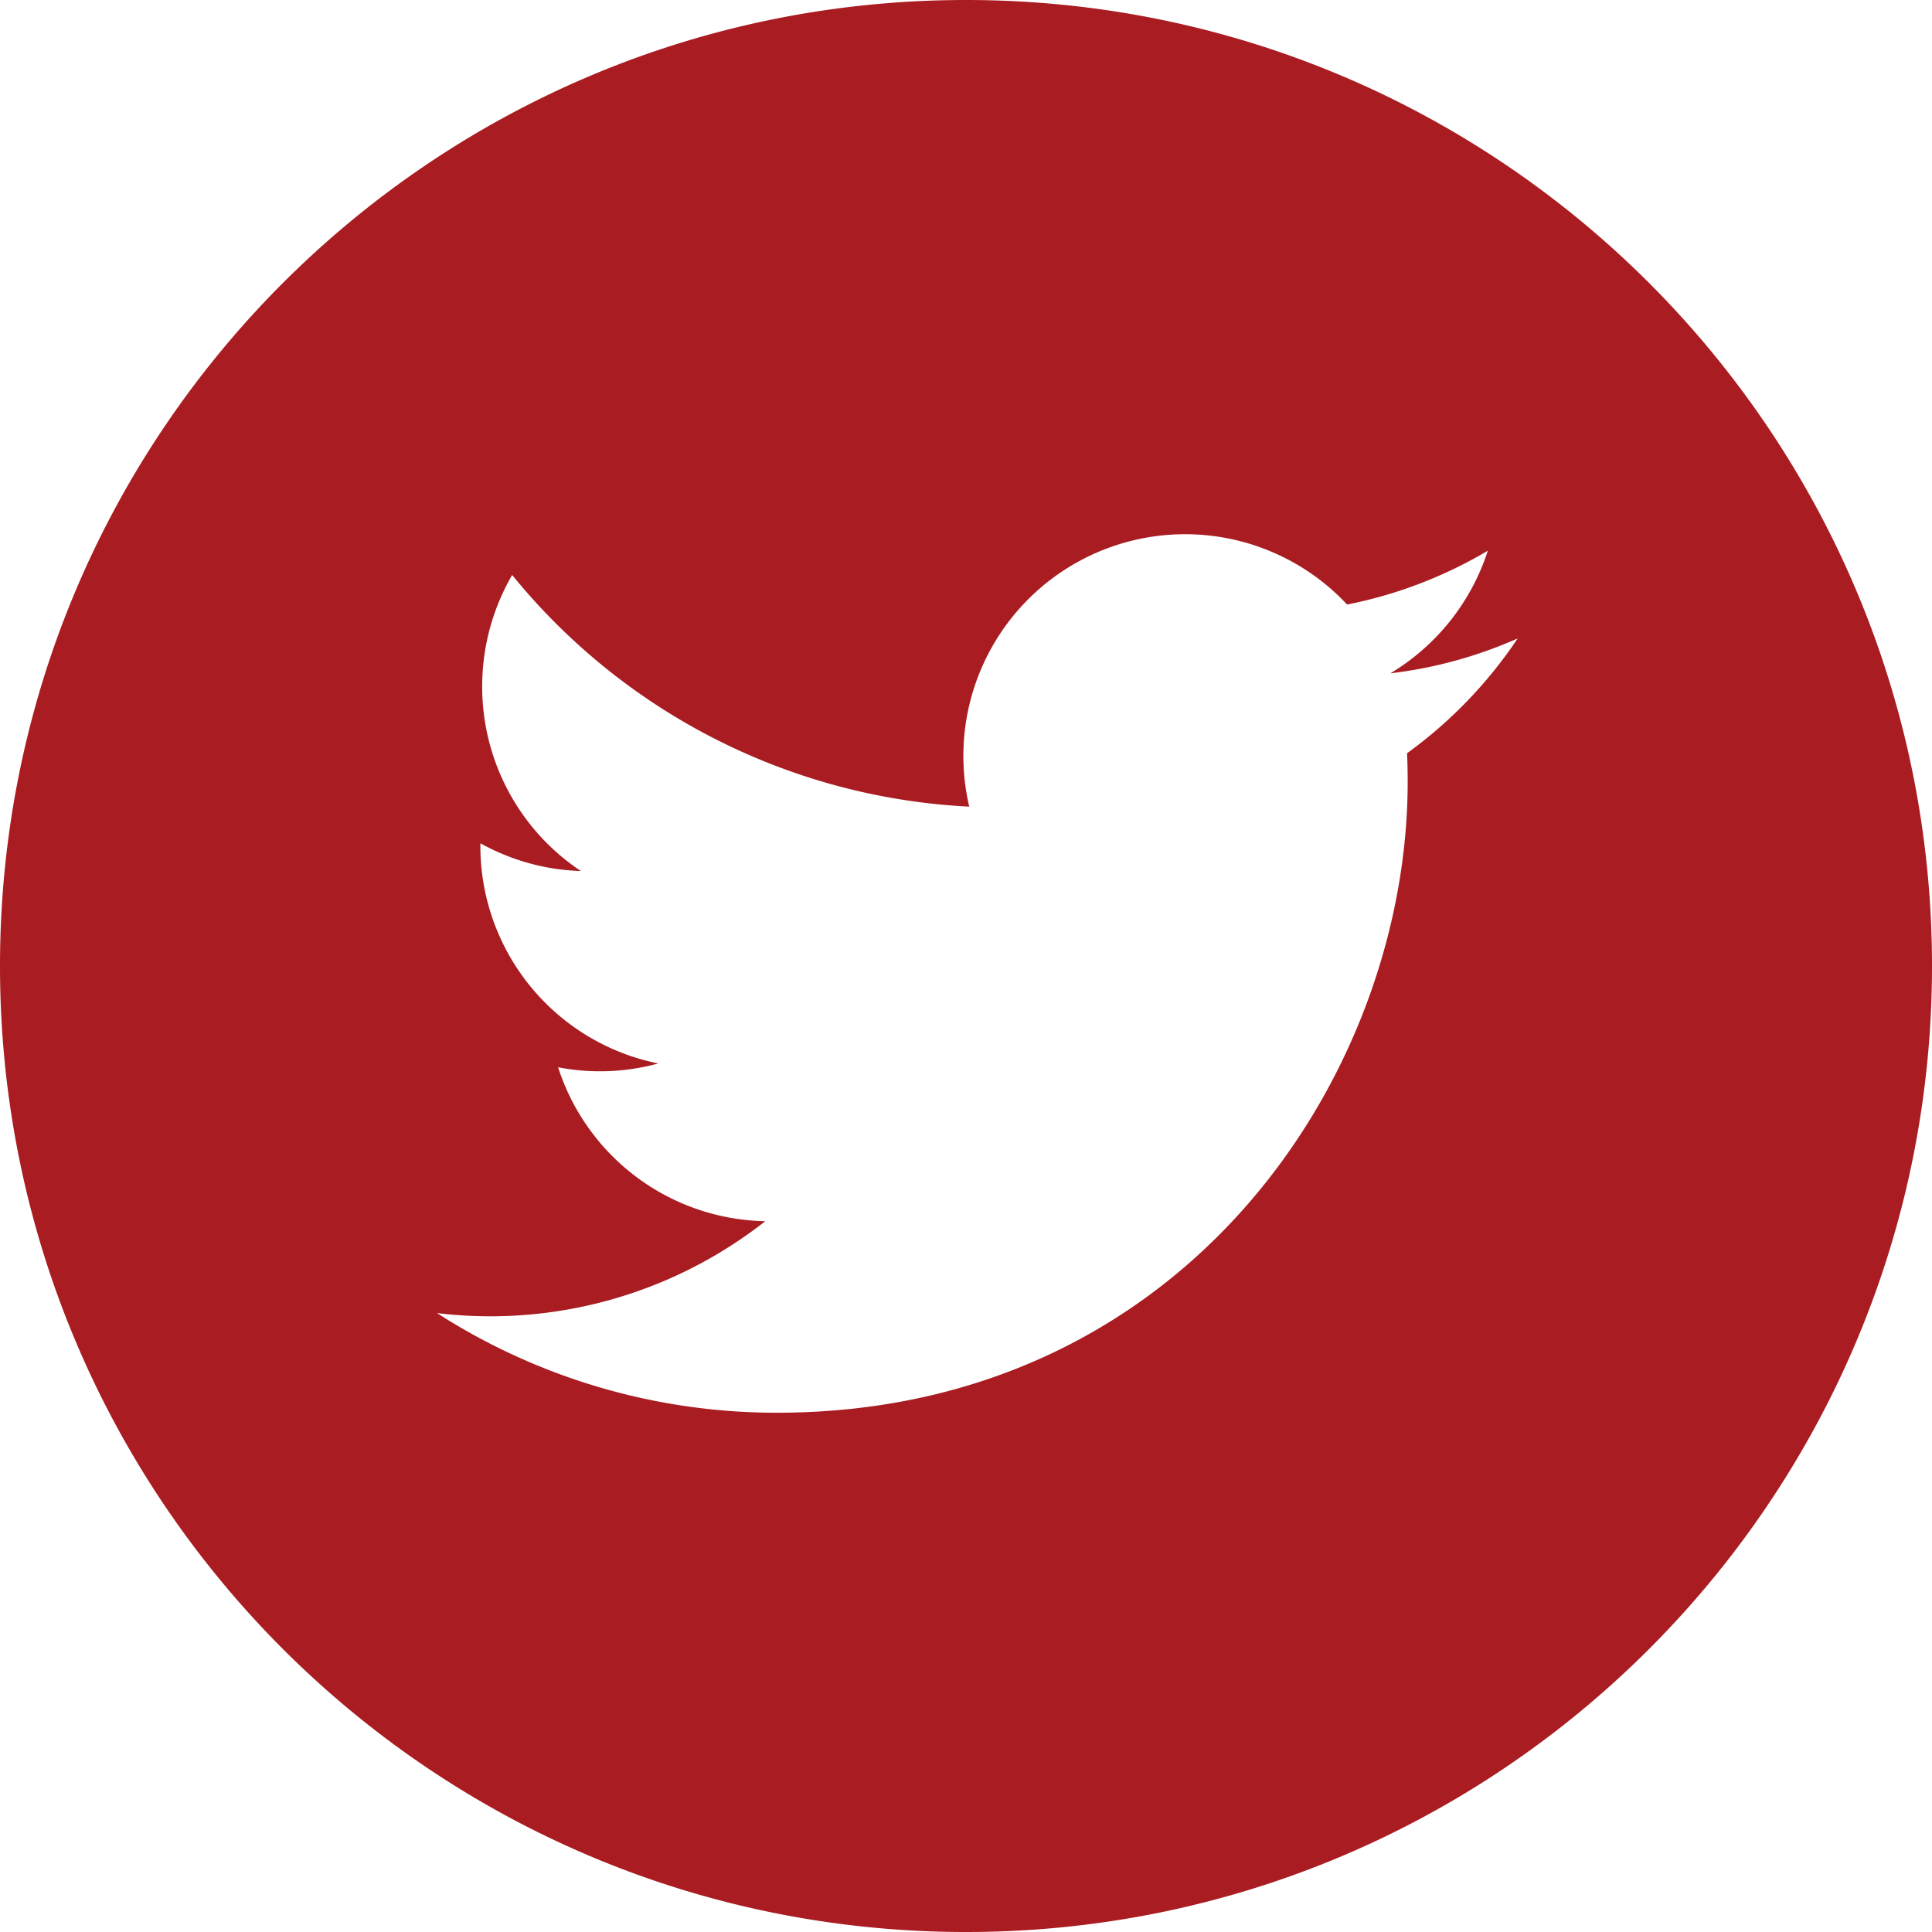 <svg width="31" height="31" fill="none" xmlns="http://www.w3.org/2000/svg"><path d="M15.5 0C6.94 0 0 6.94 0 15.5 0 24.06 6.94 31 15.5 31 24.06 31 31 24.06 31 15.5 31 6.94 24.06 0 15.5 0zm7.077 12.085c.007.153.01.306.01.46 0 4.701-3.578 10.122-10.122 10.123a10.07 10.07 0 0 1-5.453-1.599 7.139 7.139 0 0 0 5.267-1.474 3.562 3.562 0 0 1-3.324-2.47 3.543 3.543 0 0 0 1.607-.061 3.559 3.559 0 0 1-2.854-3.488v-.045c.48.266 1.028.427 1.612.445a3.554 3.554 0 0 1-1.583-2.962c0-.651.176-1.262.481-1.788a10.1 10.1 0 0 0 7.334 3.717A3.558 3.558 0 0 1 21.615 9.7a7.135 7.135 0 0 0 2.258-.864 3.572 3.572 0 0 1-1.564 1.968 7.094 7.094 0 0 0 2.043-.56 7.23 7.23 0 0 1-1.775 1.842z" fill="#A91C21"/></svg>